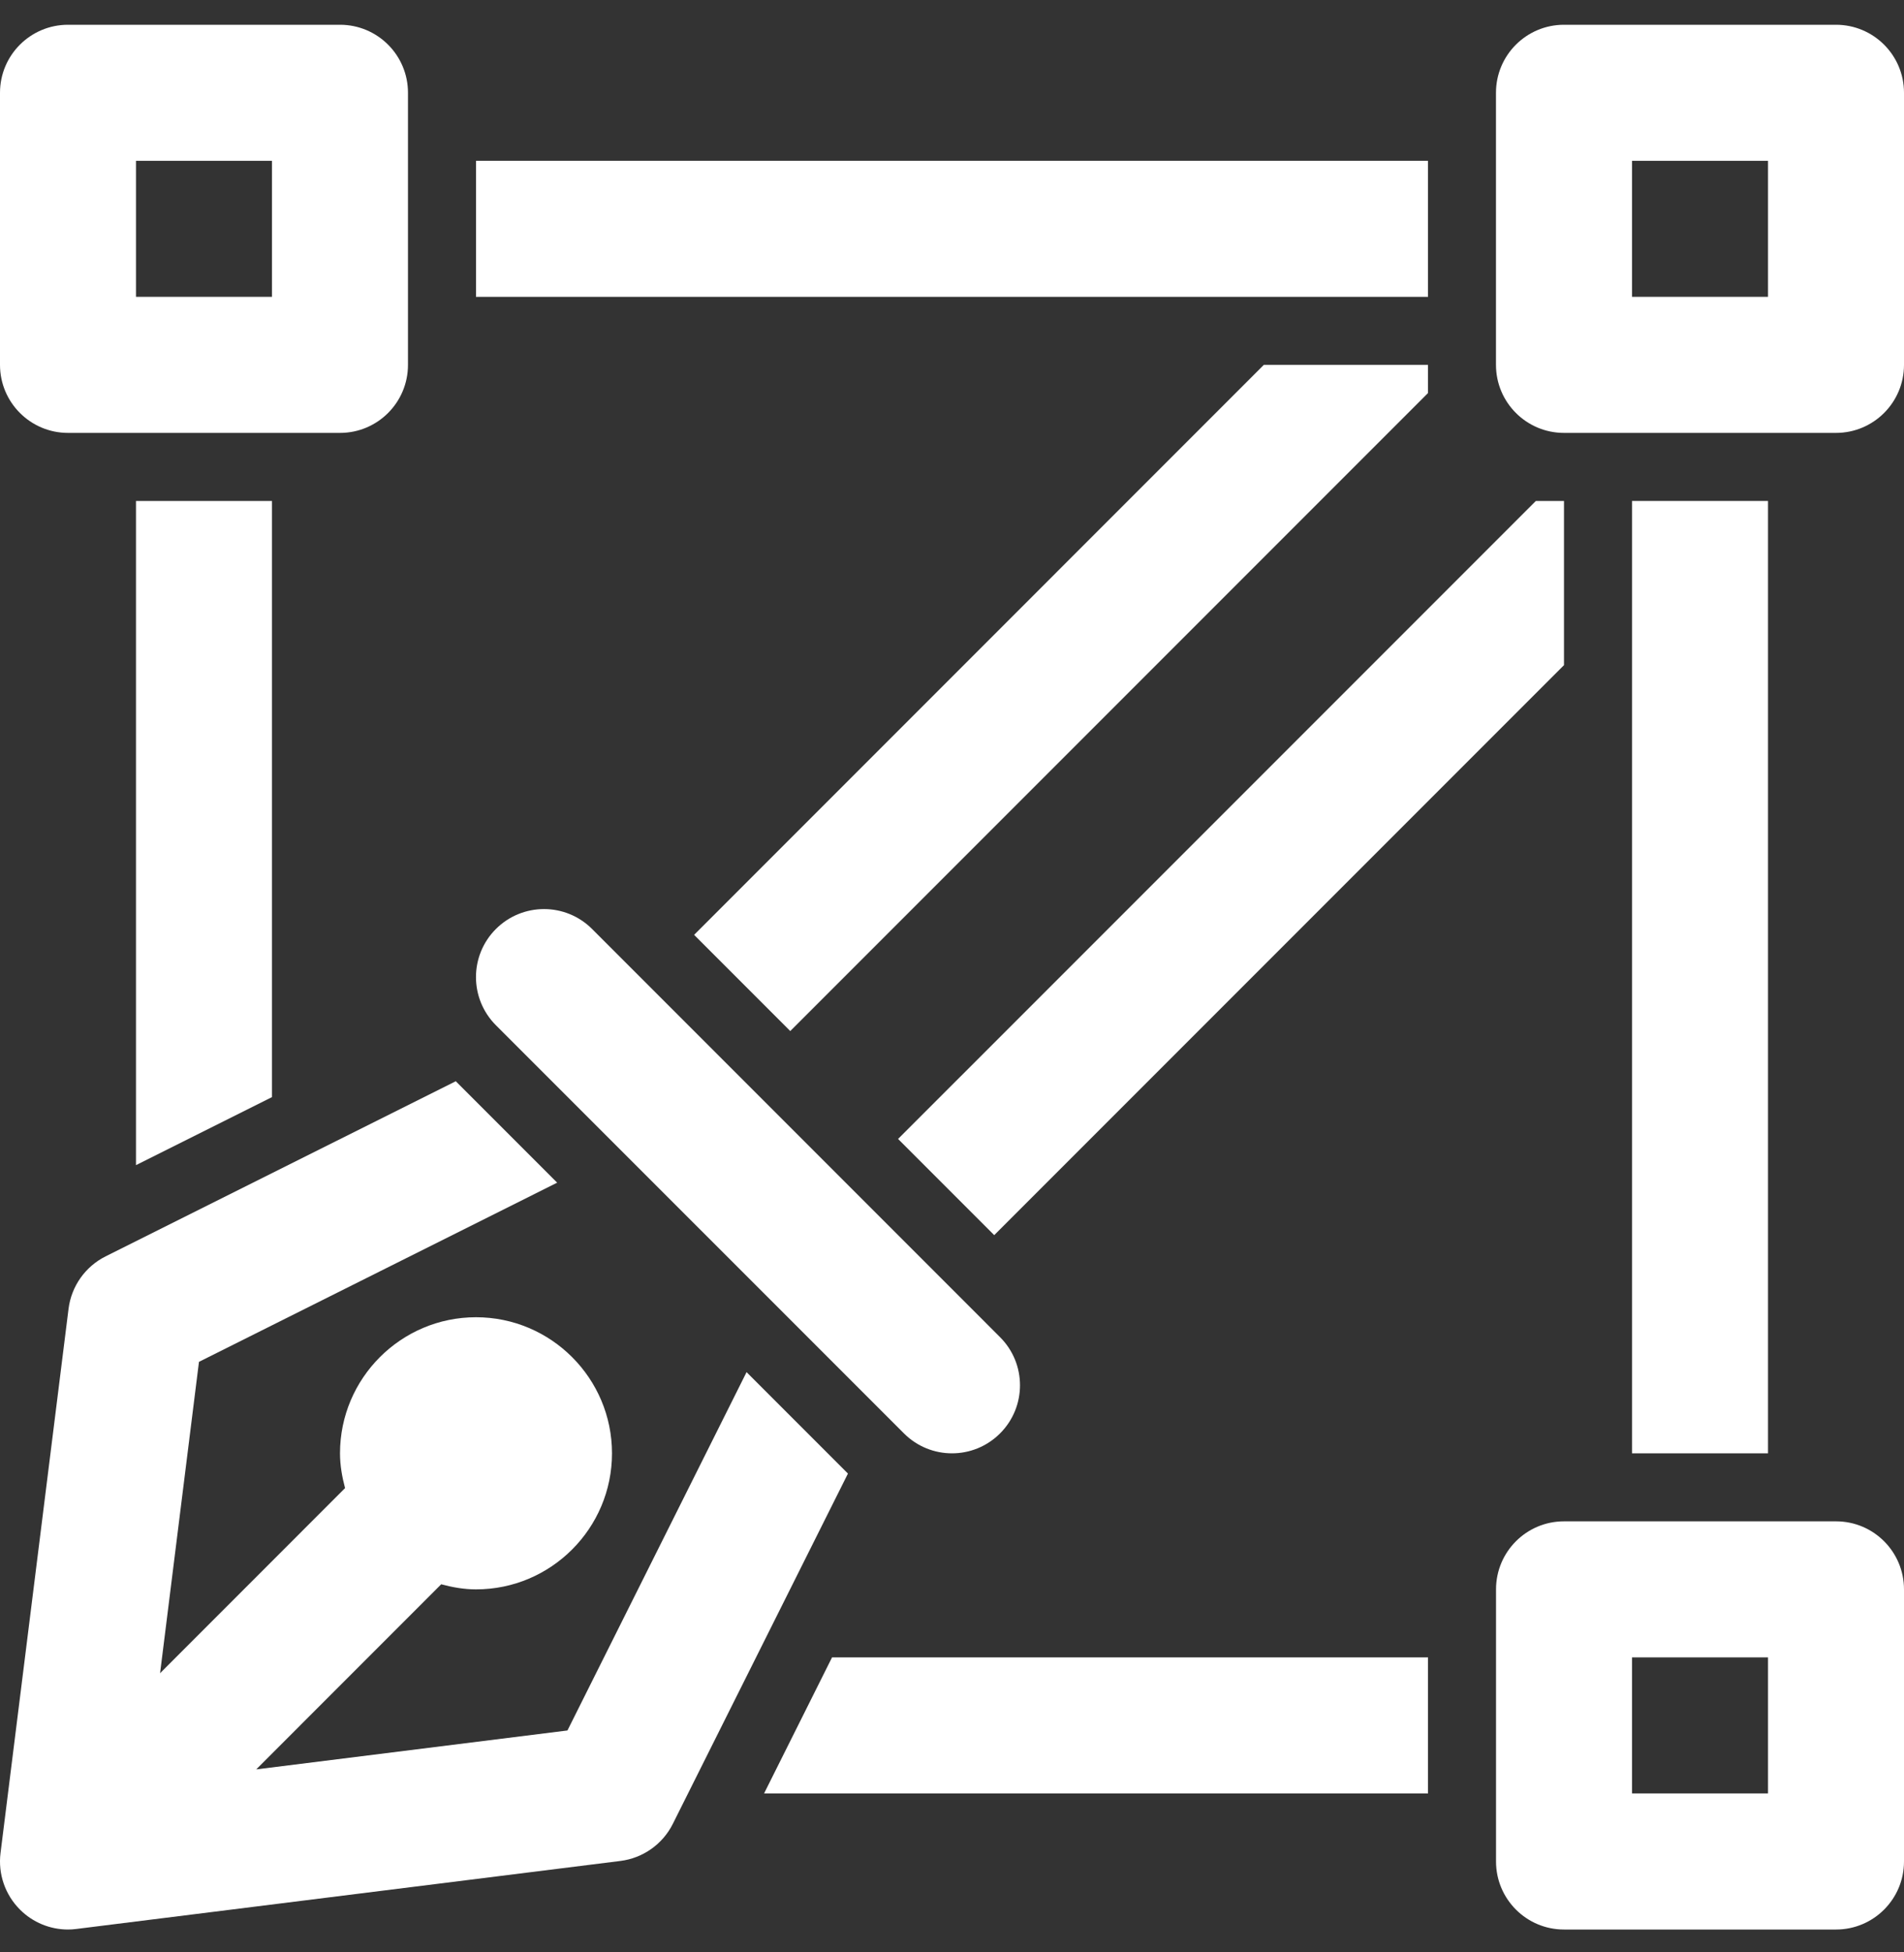 <svg width="40" height="41" viewBox="0 0 40 41" fill="none" xmlns="http://www.w3.org/2000/svg">
<rect x="0" y="0" width="40" height="41" fill="#333333" stroke="none"/>
<path d="M10 3.377H30V6.234H10V3.377Z" fill="white"/>
<path d="M34.286 10.52H37.143V30.52H34.286V10.52Z" fill="white"/>
<path d="M5.714 23.039V10.52H2.857V24.468L5.714 23.039Z" fill="white"/>
<path d="M17.48 34.805L16.052 37.662H30V34.805H17.48Z" fill="white"/>
<path d="M32.857 10.52H32.266L18.867 23.918L20.887 25.938L32.857 13.968V10.52Z" fill="white"/>
<path d="M30 7.662H26.551L14.582 19.632L16.602 21.652L30 8.254V7.662Z" fill="white"/>
<path d="M38.572 40.52H32.857C32.068 40.52 31.429 39.88 31.429 39.091V33.377C31.429 32.588 32.068 31.948 32.857 31.948H38.572C39.361 31.948 40 32.588 40 33.377V39.091C40 39.88 39.361 40.52 38.572 40.52ZM34.286 37.662H37.143V34.805H34.286V37.662Z" fill="white"/>
<path d="M38.571 9.091H32.857C32.068 9.091 31.428 8.451 31.428 7.662V1.948C31.428 1.159 32.068 0.52 32.857 0.52H38.571C39.36 0.52 40 1.159 40 1.948V7.662C40 8.451 39.36 9.091 38.571 9.091ZM34.286 6.234H37.143V3.377H34.286V6.234Z" fill="white"/>
<path d="M7.143 9.091H1.429C0.64 9.091 0 8.451 0 7.662V1.948C0 1.159 0.64 0.52 1.429 0.52H7.143C7.932 0.52 8.571 1.159 8.571 1.948V7.662C8.571 8.451 7.932 9.091 7.143 9.091ZM2.857 6.234H5.714V3.377H2.857V6.234Z" fill="white"/>
<path d="M20 30.52C19.634 30.52 19.269 30.38 18.99 30.101L10.418 21.53C9.86 20.971 9.86 20.067 10.418 19.509C10.977 18.951 11.881 18.951 12.439 19.509L21.01 28.081C21.568 28.639 21.568 29.543 21.01 30.101C20.731 30.38 20.366 30.52 20 30.52Z" fill="white"/>
<path d="M15.684 28.815L11.921 36.34L5.383 37.157L9.269 33.27C9.504 33.333 9.746 33.377 10 33.377C11.576 33.377 12.857 32.095 12.857 30.52C12.857 28.944 11.576 27.662 10 27.662C8.424 27.662 7.143 28.944 7.143 30.52C7.143 30.774 7.187 31.015 7.249 31.25L3.363 35.137L4.18 28.599L11.705 24.836L9.575 22.706L2.218 26.384C1.791 26.598 1.499 27.012 1.44 27.485L0.011 38.914C-0.044 39.351 0.107 39.789 0.419 40.101C0.688 40.371 1.052 40.52 1.429 40.52C1.487 40.52 1.546 40.516 1.606 40.508L13.034 39.08C13.508 39.02 13.922 38.728 14.135 38.301L17.814 30.945L15.684 28.815Z" fill="white"/>
</svg>
